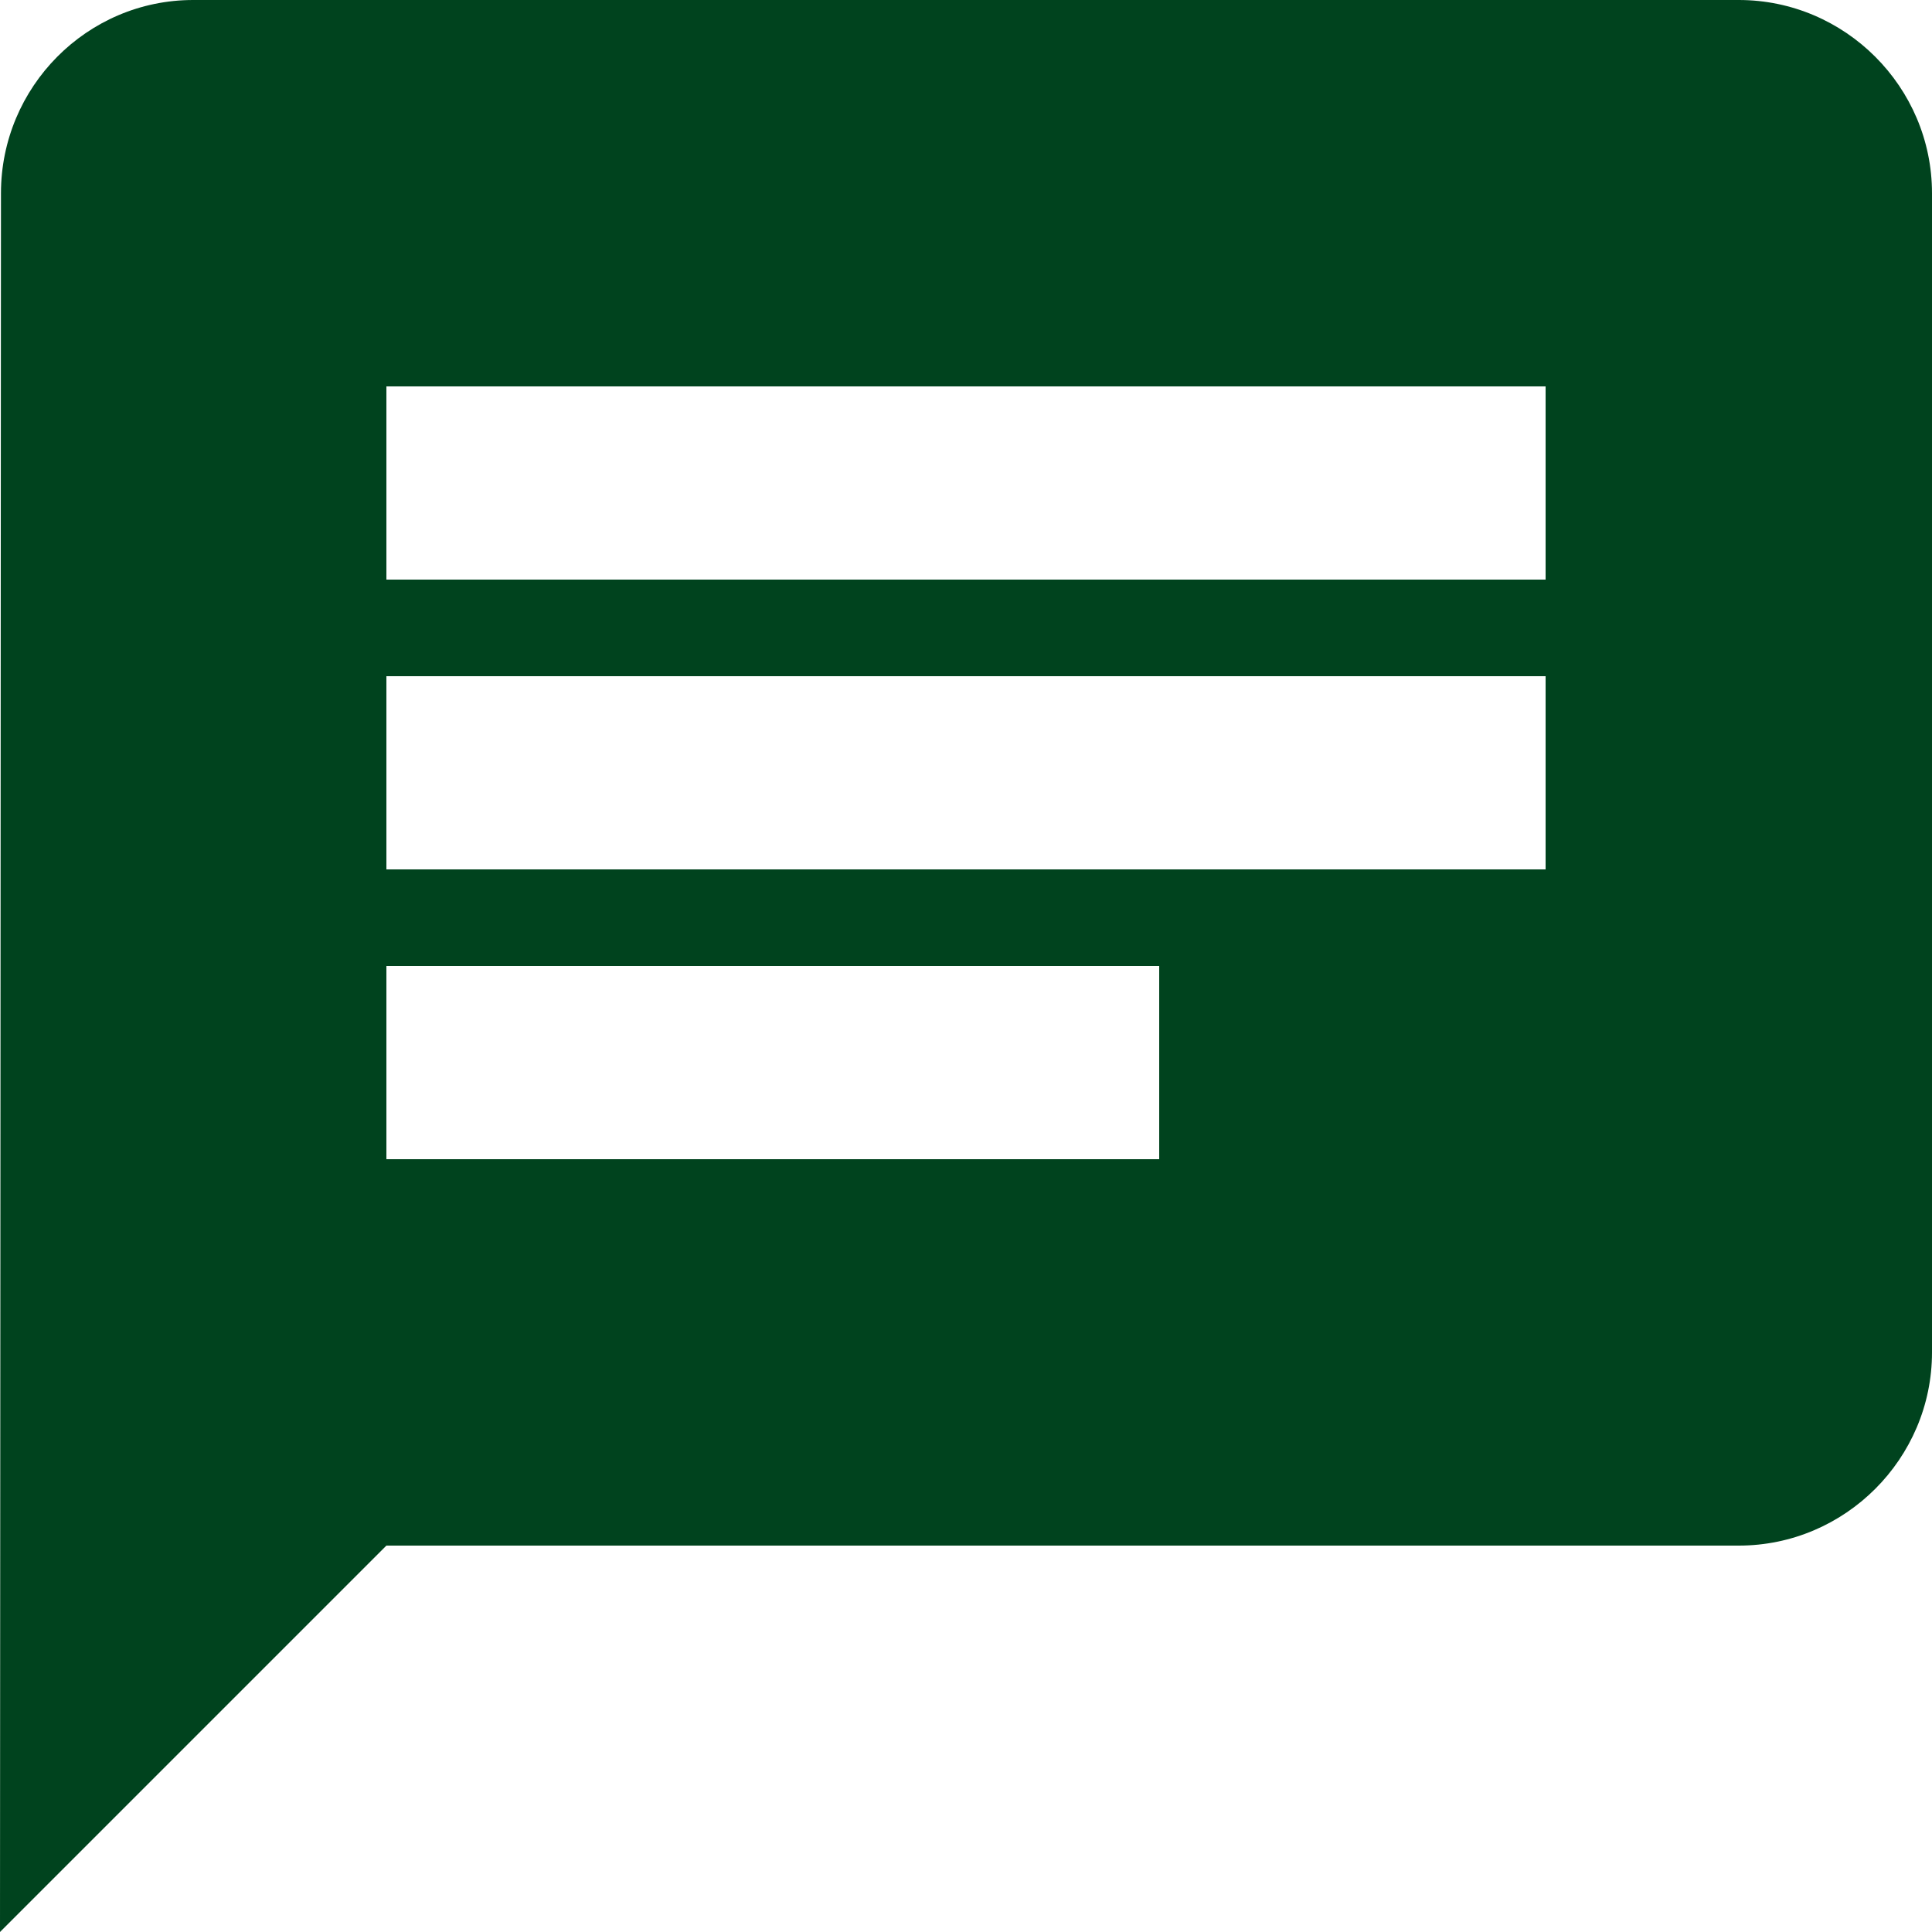 <?xml version="1.0" encoding="UTF-8"?>
<svg width="20px" height="20px" viewBox="0 0 20 20" version="1.1" xmlns="http://www.w3.org/2000/svg" xmlns:xlink="http://www.w3.org/1999/xlink">
    <!-- Generator: Sketch 43.2 (39069) - http://www.bohemiancoding.com/sketch -->
    <title>icon_mobile_contact</title>
    <desc>Created with Sketch.</desc>
    <defs></defs>
    <g id="Symbols" stroke="none" stroke-width="1" fill="none" fill-rule="evenodd">
        <g id="header-mobile" transform="translate(-280, -18)" fill="#00431E">
            <g id="Group-2" transform="translate(240, 18)">
                <path d="M44,6 L56,6 L56,4 L44,4 L44,6 Z M44,12 L52,12 L52,10 L44,10 L44,12 Z M44,9 L56,9 L56,7 L44,7 L44,9 Z M58,0 L42,0 C40.9,0 40.01,0.9 40.01,2 L40,20 L44,16 L58,16 C59.1,16 60,15.1 60,14 L60,2 C60,0.9 59.1,0 58,0 L58,0 Z" id="icon_mobile_contact"></path>
            </g>
        </g>
    </g>
</svg>